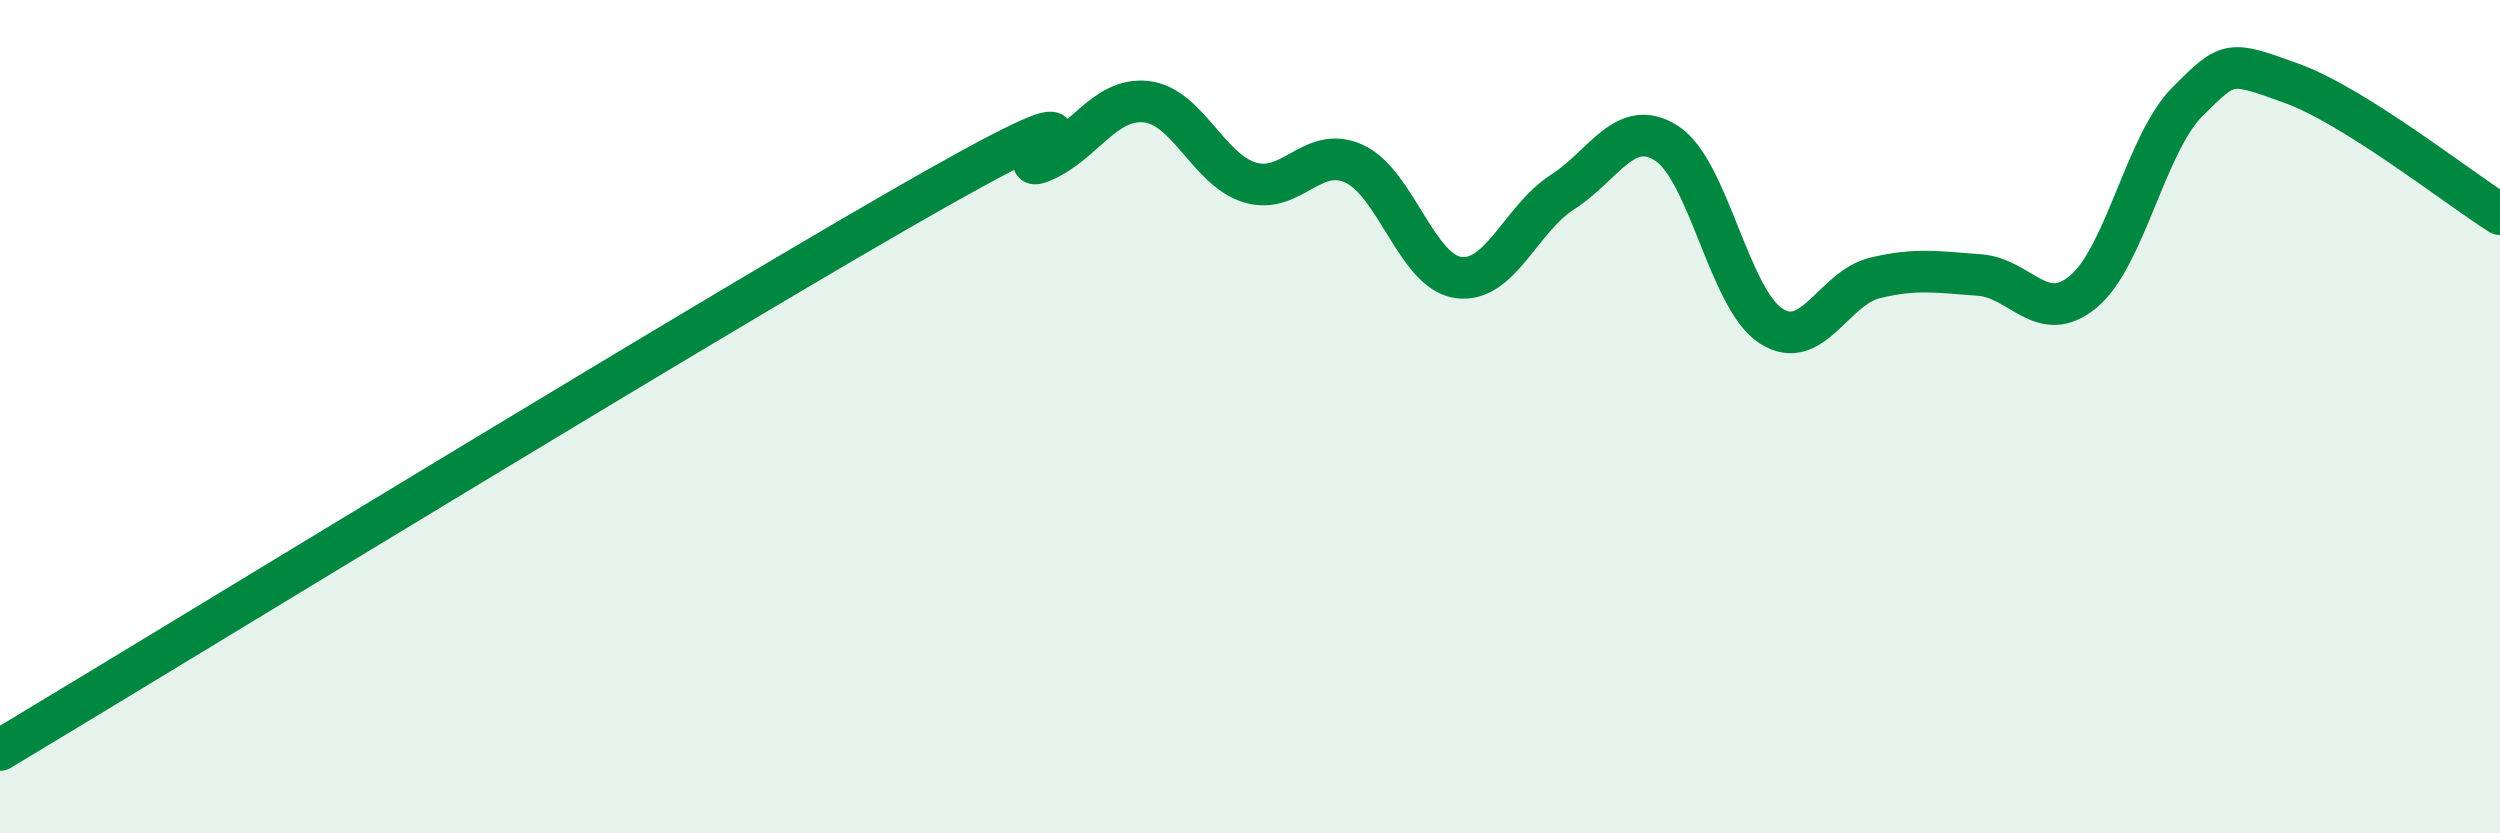 
    <svg width="60" height="20" viewBox="0 0 60 20" xmlns="http://www.w3.org/2000/svg">
      <path
        d="M 0,18 C 4.5,15.3 17.5,7.33 22.5,4.51 C 27.5,1.69 24,4.29 25,3.88 C 26,3.47 26.5,2.34 27.5,2.44 C 28.5,2.54 29,4.08 30,4.38 C 31,4.68 31.5,3.47 32.5,3.93 C 33.5,4.39 34,6.52 35,6.66 C 36,6.8 36.5,5.25 37.5,4.61 C 38.5,3.97 39,2.8 40,3.44 C 41,4.08 41.5,7.17 42.5,7.82 C 43.5,8.47 44,6.91 45,6.67 C 46,6.43 46.5,6.53 47.5,6.6 C 48.5,6.67 49,7.83 50,7 C 51,6.17 51.5,3.44 52.5,2.44 C 53.5,1.44 53.5,1.46 55,2 C 56.5,2.54 59,4.51 60,5.14L60 20L0 20Z"
        fill="#008740"
        opacity="0.1"
        stroke-linecap="round"
        stroke-linejoin="round"
      />
      <path
        d="M 0,18 C 4.5,15.3 17.5,7.33 22.5,4.51 C 27.5,1.69 24,4.29 25,3.88 C 26,3.47 26.5,2.34 27.5,2.44 C 28.5,2.54 29,4.08 30,4.38 C 31,4.68 31.5,3.47 32.5,3.93 C 33.5,4.39 34,6.52 35,6.66 C 36,6.8 36.5,5.25 37.5,4.61 C 38.5,3.97 39,2.8 40,3.44 C 41,4.08 41.5,7.17 42.5,7.82 C 43.5,8.47 44,6.91 45,6.67 C 46,6.43 46.5,6.53 47.5,6.6 C 48.5,6.67 49,7.83 50,7 C 51,6.17 51.5,3.44 52.5,2.44 C 53.5,1.44 53.5,1.46 55,2 C 56.5,2.54 59,4.51 60,5.14"
        stroke="#008740"
        stroke-width="1"
        fill="none"
        stroke-linecap="round"
        stroke-linejoin="round"
      />
    </svg>
  